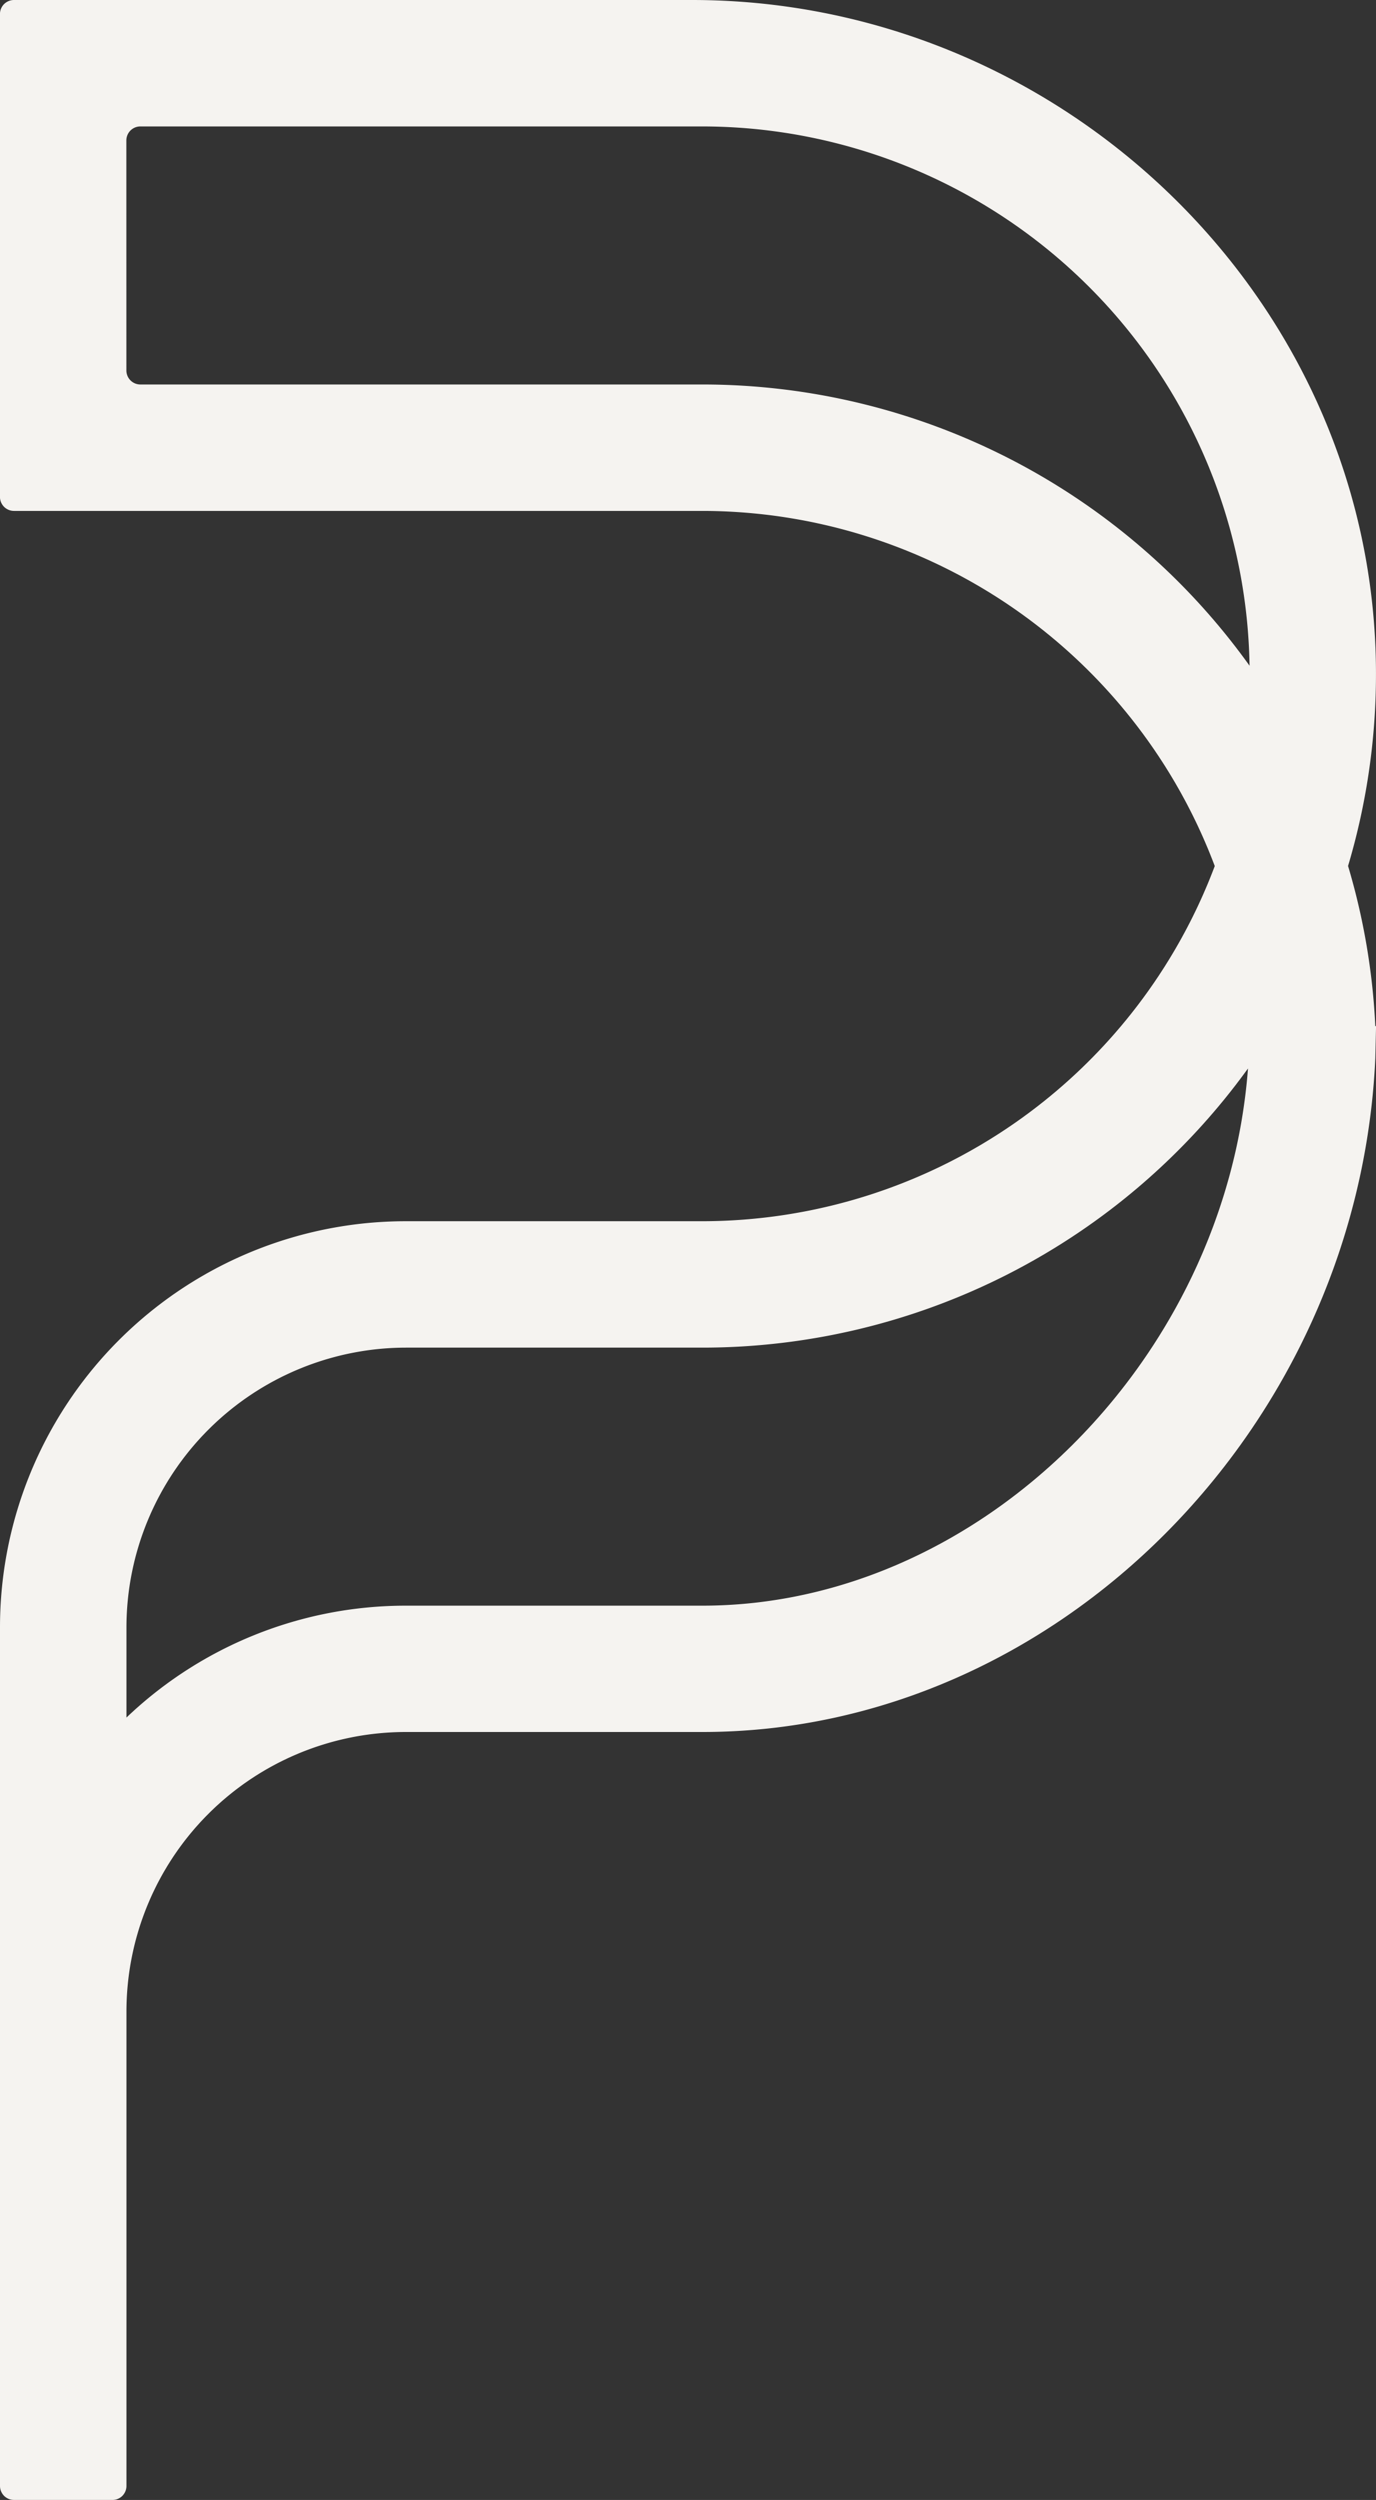<svg fill="#f5f3f0" xmlns="http://www.w3.org/2000/svg" viewBox="0 0 80.797 146.758">
    <rect x="0" y="0" width="80.797" height="146.758" fill="#333333" stroke="none"/>
    <g id="Group_4480" data-name="Group 4480" transform="translate(16492.006 14661.213)" opacity="0.997">
        <path id="Path_3128" data-name="Path 3128" d="M151.957,245.282h-5.775a.822.822,0,0,1-.823-.823V194.052A23.838,23.838,0,0,1,169.2,170.215H186.6a32.186,32.186,0,0,0,30.088-20.849A32.187,32.187,0,0,0,186.6,128.518h-40.42a.823.823,0,0,1-.823-.824V99.349a.823.823,0,0,1,.823-.824h39.81c22,0,40.409,18,40.162,40a39.4,39.4,0,0,1-1.637,10.836,39.365,39.365,0,0,1,1.6,9.4h.044l-.043,1.883c-.978,21.629-18.673,39.556-39.512,39.556H169.2a16.416,16.416,0,0,0-16.416,16.416V244.46a.823.823,0,0,1-.823.823M169.2,177.636a16.435,16.435,0,0,0-16.416,16.417v5.3a23.752,23.752,0,0,1,16.416-6.569H186.6c16.331,0,30.749-14.467,32.039-31.535A39.53,39.53,0,0,1,186.6,177.636ZM152.78,120.273a.823.823,0,0,0,.822.823h33a39.524,39.524,0,0,1,32.129,16.51A32.171,32.171,0,0,0,186.6,105.947h-33a.823.823,0,0,0-.822.823Z" transform="translate(-16637.365 -14759.738)">
        </path>
    </g>
</svg>